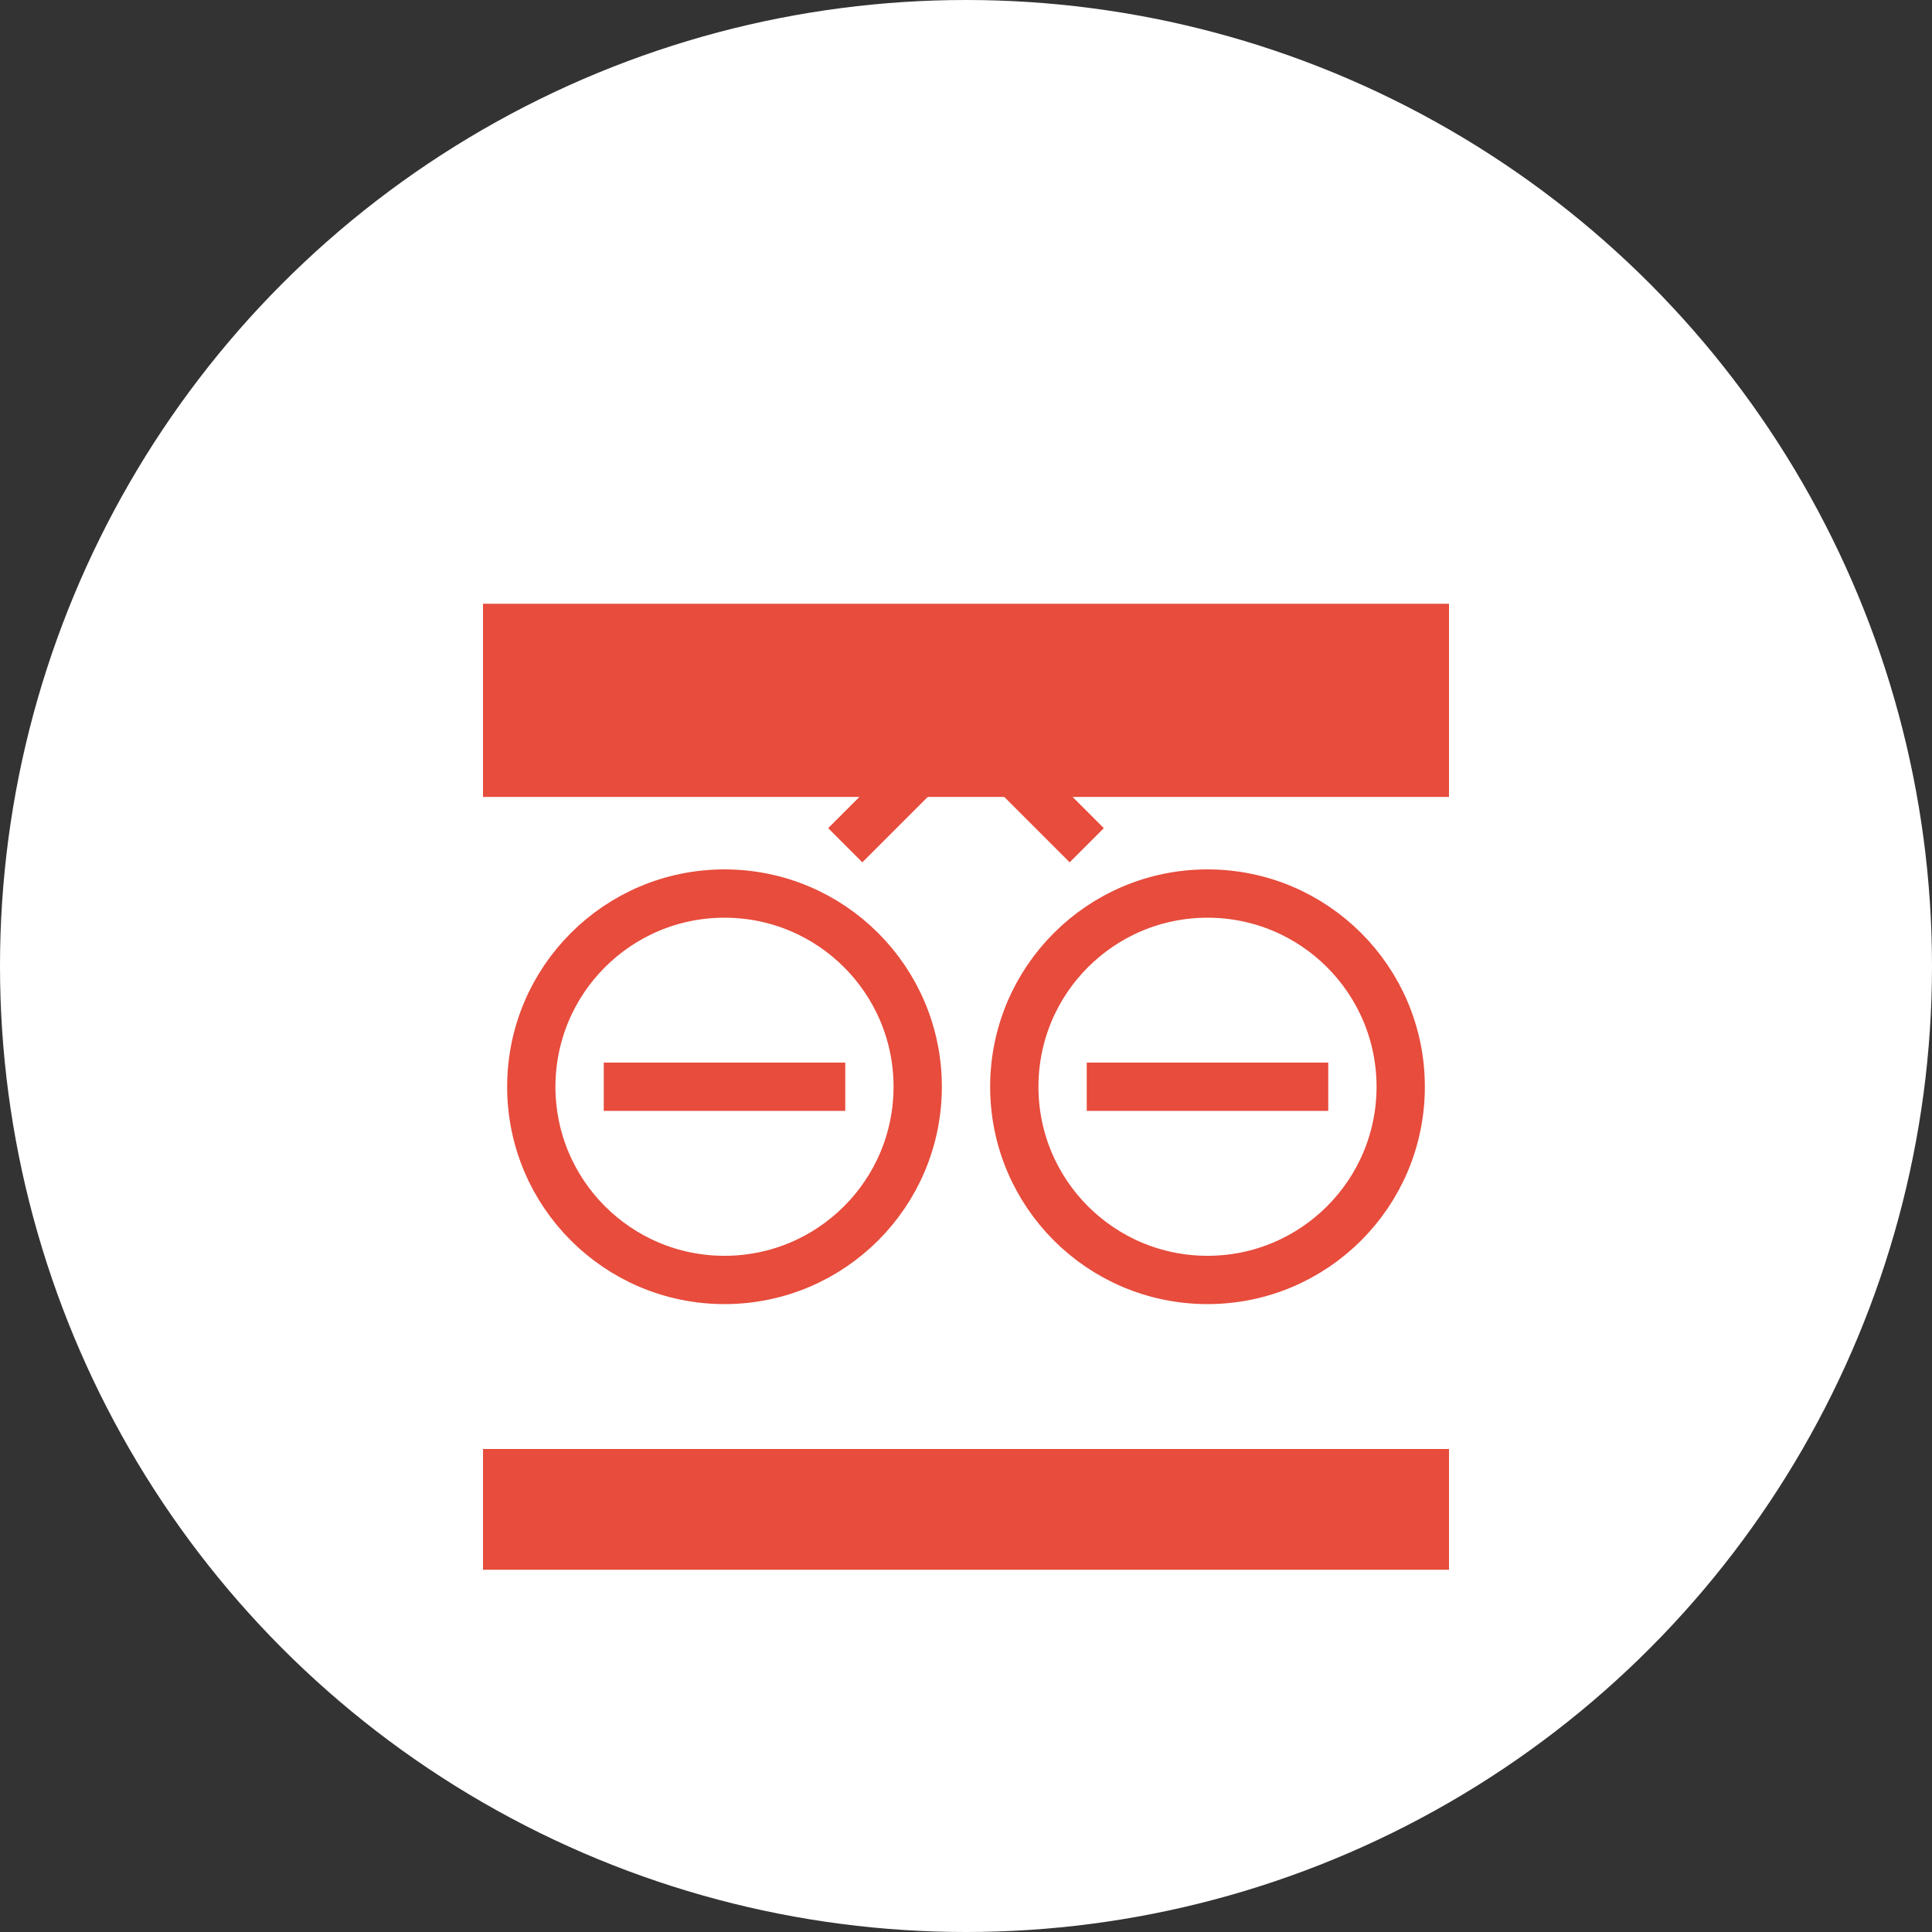 <svg width="80" height="80" viewBox="0 0 80 80" fill="none" xmlns="http://www.w3.org/2000/svg">
<rect x="0" y="0" width="80" height="80" fill="#333333" stroke="none"/>
<circle cx="40" cy="40" r="40" fill="#ffffff"/>
<path d="M20 25h40v8H20v-8z" fill="#e74c3c"/>
<circle cx="30" cy="45" r="8" stroke="#e74c3c" stroke-width="2" fill="none"/>
<circle cx="50" cy="45" r="8" stroke="#e74c3c" stroke-width="2" fill="none"/>
<path d="M25 45h10M45 45h10" stroke="#e74c3c" stroke-width="2"/>
<path d="M20 60h40v5H20v-5z" fill="#e74c3c"/>
<path d="M35 35L40 30L45 35" stroke="#e74c3c" stroke-width="2" fill="none"/>
</svg>
